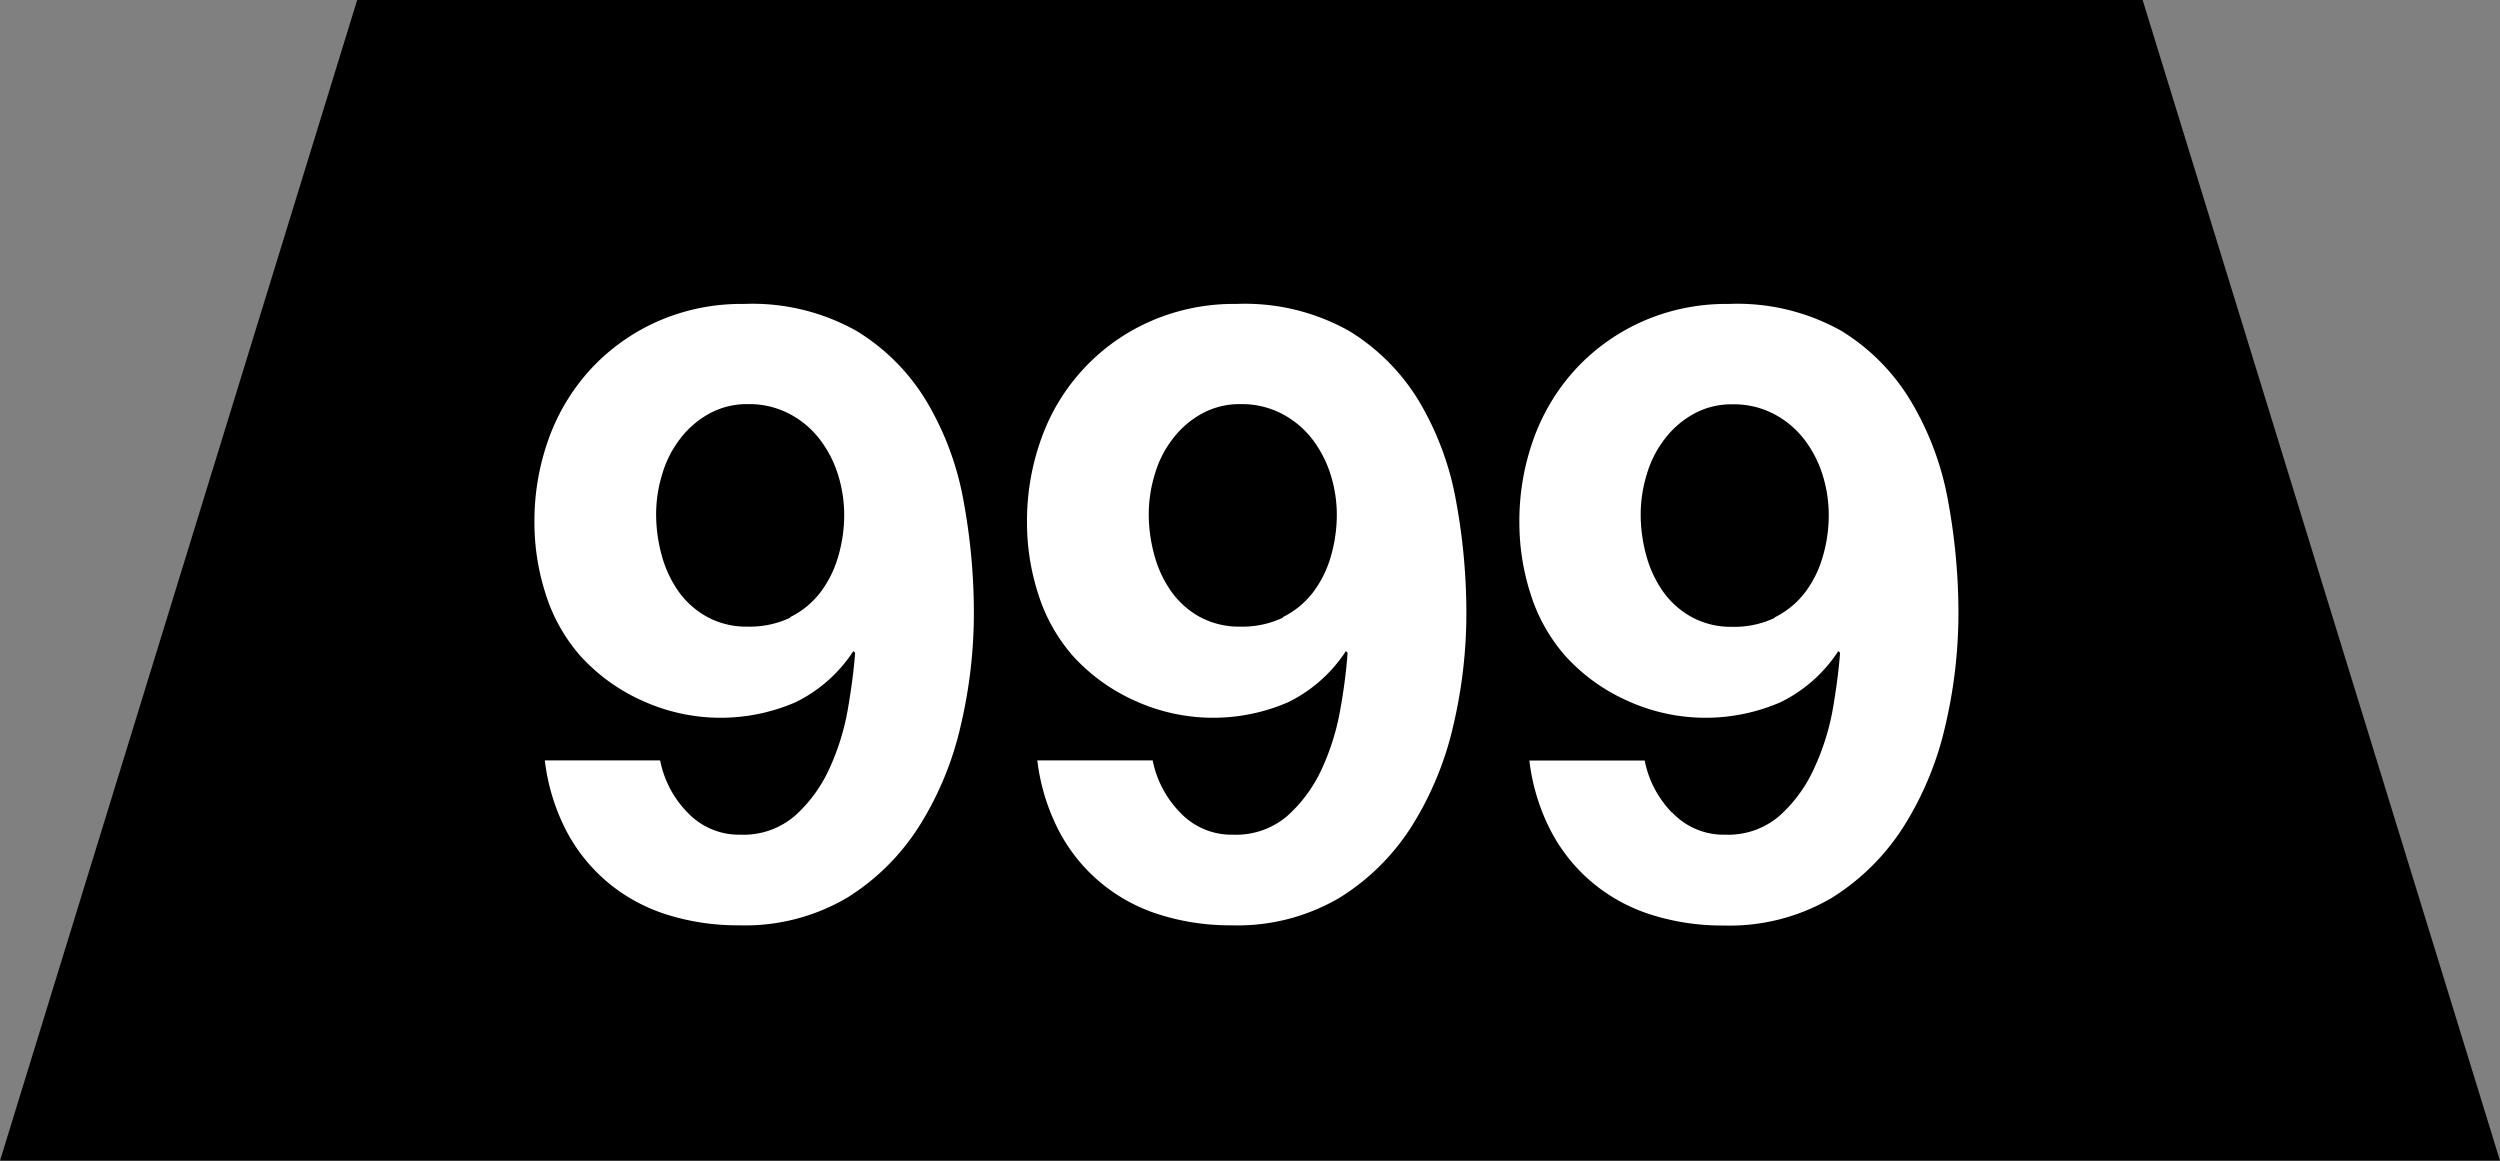 <svg xmlns="http://www.w3.org/2000/svg" viewBox="0 0 40 18.571"><rect x="0" y="0" width="40" height="18.571" fill="#808080" stroke="none"/><g data-name="Group 6162"><path d="M34.282 0H5.715L0 18.571h40Z" data-name="Path 7590"/><path fill="#fff" d="M11.001 13a1.128 1.128 0 0 0 .848.355 1.258 1.258 0 0 0 .875-.307 2.277 2.277 0 0 0 .547-.752 3.859 3.859 0 0 0 .295-.951q.087-.505.116-.9l-.028-.028a2.309 2.309 0 0 1-.93.821 3.014 3.014 0 0 1-2.434-.021 2.979 2.979 0 0 1-1-.718 2.744 2.744 0 0 1-.561-1 3.721 3.721 0 0 1-.178-1.135A3.882 3.882 0 0 1 8.79 6.99a3.289 3.289 0 0 1 .684-1.108 3.252 3.252 0 0 1 1.06-.745 3.321 3.321 0 0 1 1.367-.274 3.4 3.4 0 0 1 1.8.43 3.314 3.314 0 0 1 1.128 1.136 4.736 4.736 0 0 1 .589 1.593 9.89 9.89 0 0 1 .164 1.792 7.857 7.857 0 0 1-.206 1.777 5.153 5.153 0 0 1-.656 1.607 3.636 3.636 0 0 1-1.162 1.163 3.219 3.219 0 0 1-1.737.444 3.742 3.742 0 0 1-1.149-.171 2.763 2.763 0 0 1-.944-.513 2.728 2.728 0 0 1-.67-.834 3.284 3.284 0 0 1-.341-1.121h1.845A1.648 1.648 0 0 0 11 13m1.641-3.125a1.38 1.38 0 0 0 .479-.389 1.738 1.738 0 0 0 .287-.568 2.352 2.352 0 0 0 .1-.677 2.142 2.142 0 0 0-.1-.65 1.819 1.819 0 0 0-.3-.574 1.477 1.477 0 0 0-.485-.4 1.384 1.384 0 0 0-.657-.151 1.248 1.248 0 0 0-.615.151 1.478 1.478 0 0 0-.465.4 1.713 1.713 0 0 0-.287.561 2.192 2.192 0 0 0-.1.643 2.489 2.489 0 0 0 .089.663 1.844 1.844 0 0 0 .266.574 1.377 1.377 0 0 0 .459.411 1.31 1.31 0 0 0 .649.157 1.507 1.507 0 0 0 .684-.144" data-name="Path 7591"/><path fill="#fff" d="M18.882 13a1.126 1.126 0 0 0 .848.355 1.259 1.259 0 0 0 .875-.307 2.291 2.291 0 0 0 .547-.752 3.857 3.857 0 0 0 .294-.951 8.762 8.762 0 0 0 .116-.9l-.027-.028a2.322 2.322 0 0 1-.93.821 3.017 3.017 0 0 1-2.435-.021 2.989 2.989 0 0 1-1-.718 2.757 2.757 0 0 1-.56-1 3.721 3.721 0 0 1-.178-1.135 3.882 3.882 0 0 1 .239-1.374 3.228 3.228 0 0 1 1.744-1.853 3.318 3.318 0 0 1 1.367-.274 3.4 3.4 0 0 1 1.8.43 3.332 3.332 0 0 1 1.128 1.136 4.735 4.735 0 0 1 .588 1.593 9.889 9.889 0 0 1 .164 1.792 7.855 7.855 0 0 1-.205 1.777 5.2 5.2 0 0 1-.656 1.607 3.629 3.629 0 0 1-1.163 1.163 3.217 3.217 0 0 1-1.737.444 3.736 3.736 0 0 1-1.148-.171 2.744 2.744 0 0 1-.944-.513 2.713 2.713 0 0 1-.67-.834 3.307 3.307 0 0 1-.342-1.121h1.846a1.648 1.648 0 0 0 .439.834m1.641-3.125a1.38 1.38 0 0 0 .479-.389 1.738 1.738 0 0 0 .287-.568 2.387 2.387 0 0 0 .1-.677 2.141 2.141 0 0 0-.1-.65 1.84 1.84 0 0 0-.3-.574 1.477 1.477 0 0 0-.485-.4 1.39 1.39 0 0 0-.657-.151 1.246 1.246 0 0 0-.615.151 1.478 1.478 0 0 0-.465.4 1.694 1.694 0 0 0-.287.561 2.193 2.193 0 0 0-.1.643 2.49 2.49 0 0 0 .09.663 1.844 1.844 0 0 0 .266.574 1.384 1.384 0 0 0 .458.411 1.317 1.317 0 0 0 .65.157 1.51 1.51 0 0 0 .684-.144" data-name="Path 7592"/><path fill="#fff" d="M26.755 13a1.128 1.128 0 0 0 .848.355 1.258 1.258 0 0 0 .875-.307 2.276 2.276 0 0 0 .547-.752 3.859 3.859 0 0 0 .3-.951q.087-.505.116-.9l-.028-.028a2.309 2.309 0 0 1-.93.821 3.014 3.014 0 0 1-2.434-.021 2.978 2.978 0 0 1-1-.718 2.744 2.744 0 0 1-.561-1 3.721 3.721 0 0 1-.178-1.135 3.882 3.882 0 0 1 .239-1.374 3.289 3.289 0 0 1 .684-1.108 3.252 3.252 0 0 1 1.06-.745 3.321 3.321 0 0 1 1.367-.274 3.4 3.4 0 0 1 1.8.43 3.314 3.314 0 0 1 1.122 1.139 4.736 4.736 0 0 1 .589 1.593 9.891 9.891 0 0 1 .164 1.792 7.857 7.857 0 0 1-.206 1.777 5.153 5.153 0 0 1-.656 1.607 3.636 3.636 0 0 1-1.162 1.163 3.22 3.22 0 0 1-1.737.444 3.742 3.742 0 0 1-1.149-.171 2.763 2.763 0 0 1-.944-.513 2.728 2.728 0 0 1-.67-.834 3.284 3.284 0 0 1-.341-1.121h1.845a1.648 1.648 0 0 0 .438.834m1.641-3.125a1.38 1.38 0 0 0 .479-.389 1.738 1.738 0 0 0 .287-.568 2.352 2.352 0 0 0 .1-.677 2.142 2.142 0 0 0-.1-.65 1.819 1.819 0 0 0-.3-.574 1.477 1.477 0 0 0-.485-.4 1.384 1.384 0 0 0-.657-.151 1.248 1.248 0 0 0-.615.151 1.478 1.478 0 0 0-.465.4 1.713 1.713 0 0 0-.287.561 2.192 2.192 0 0 0-.1.643 2.489 2.489 0 0 0 .089.663 1.844 1.844 0 0 0 .266.574 1.377 1.377 0 0 0 .459.411 1.31 1.31 0 0 0 .649.157 1.507 1.507 0 0 0 .684-.144" data-name="Path 7593"/></g></svg>